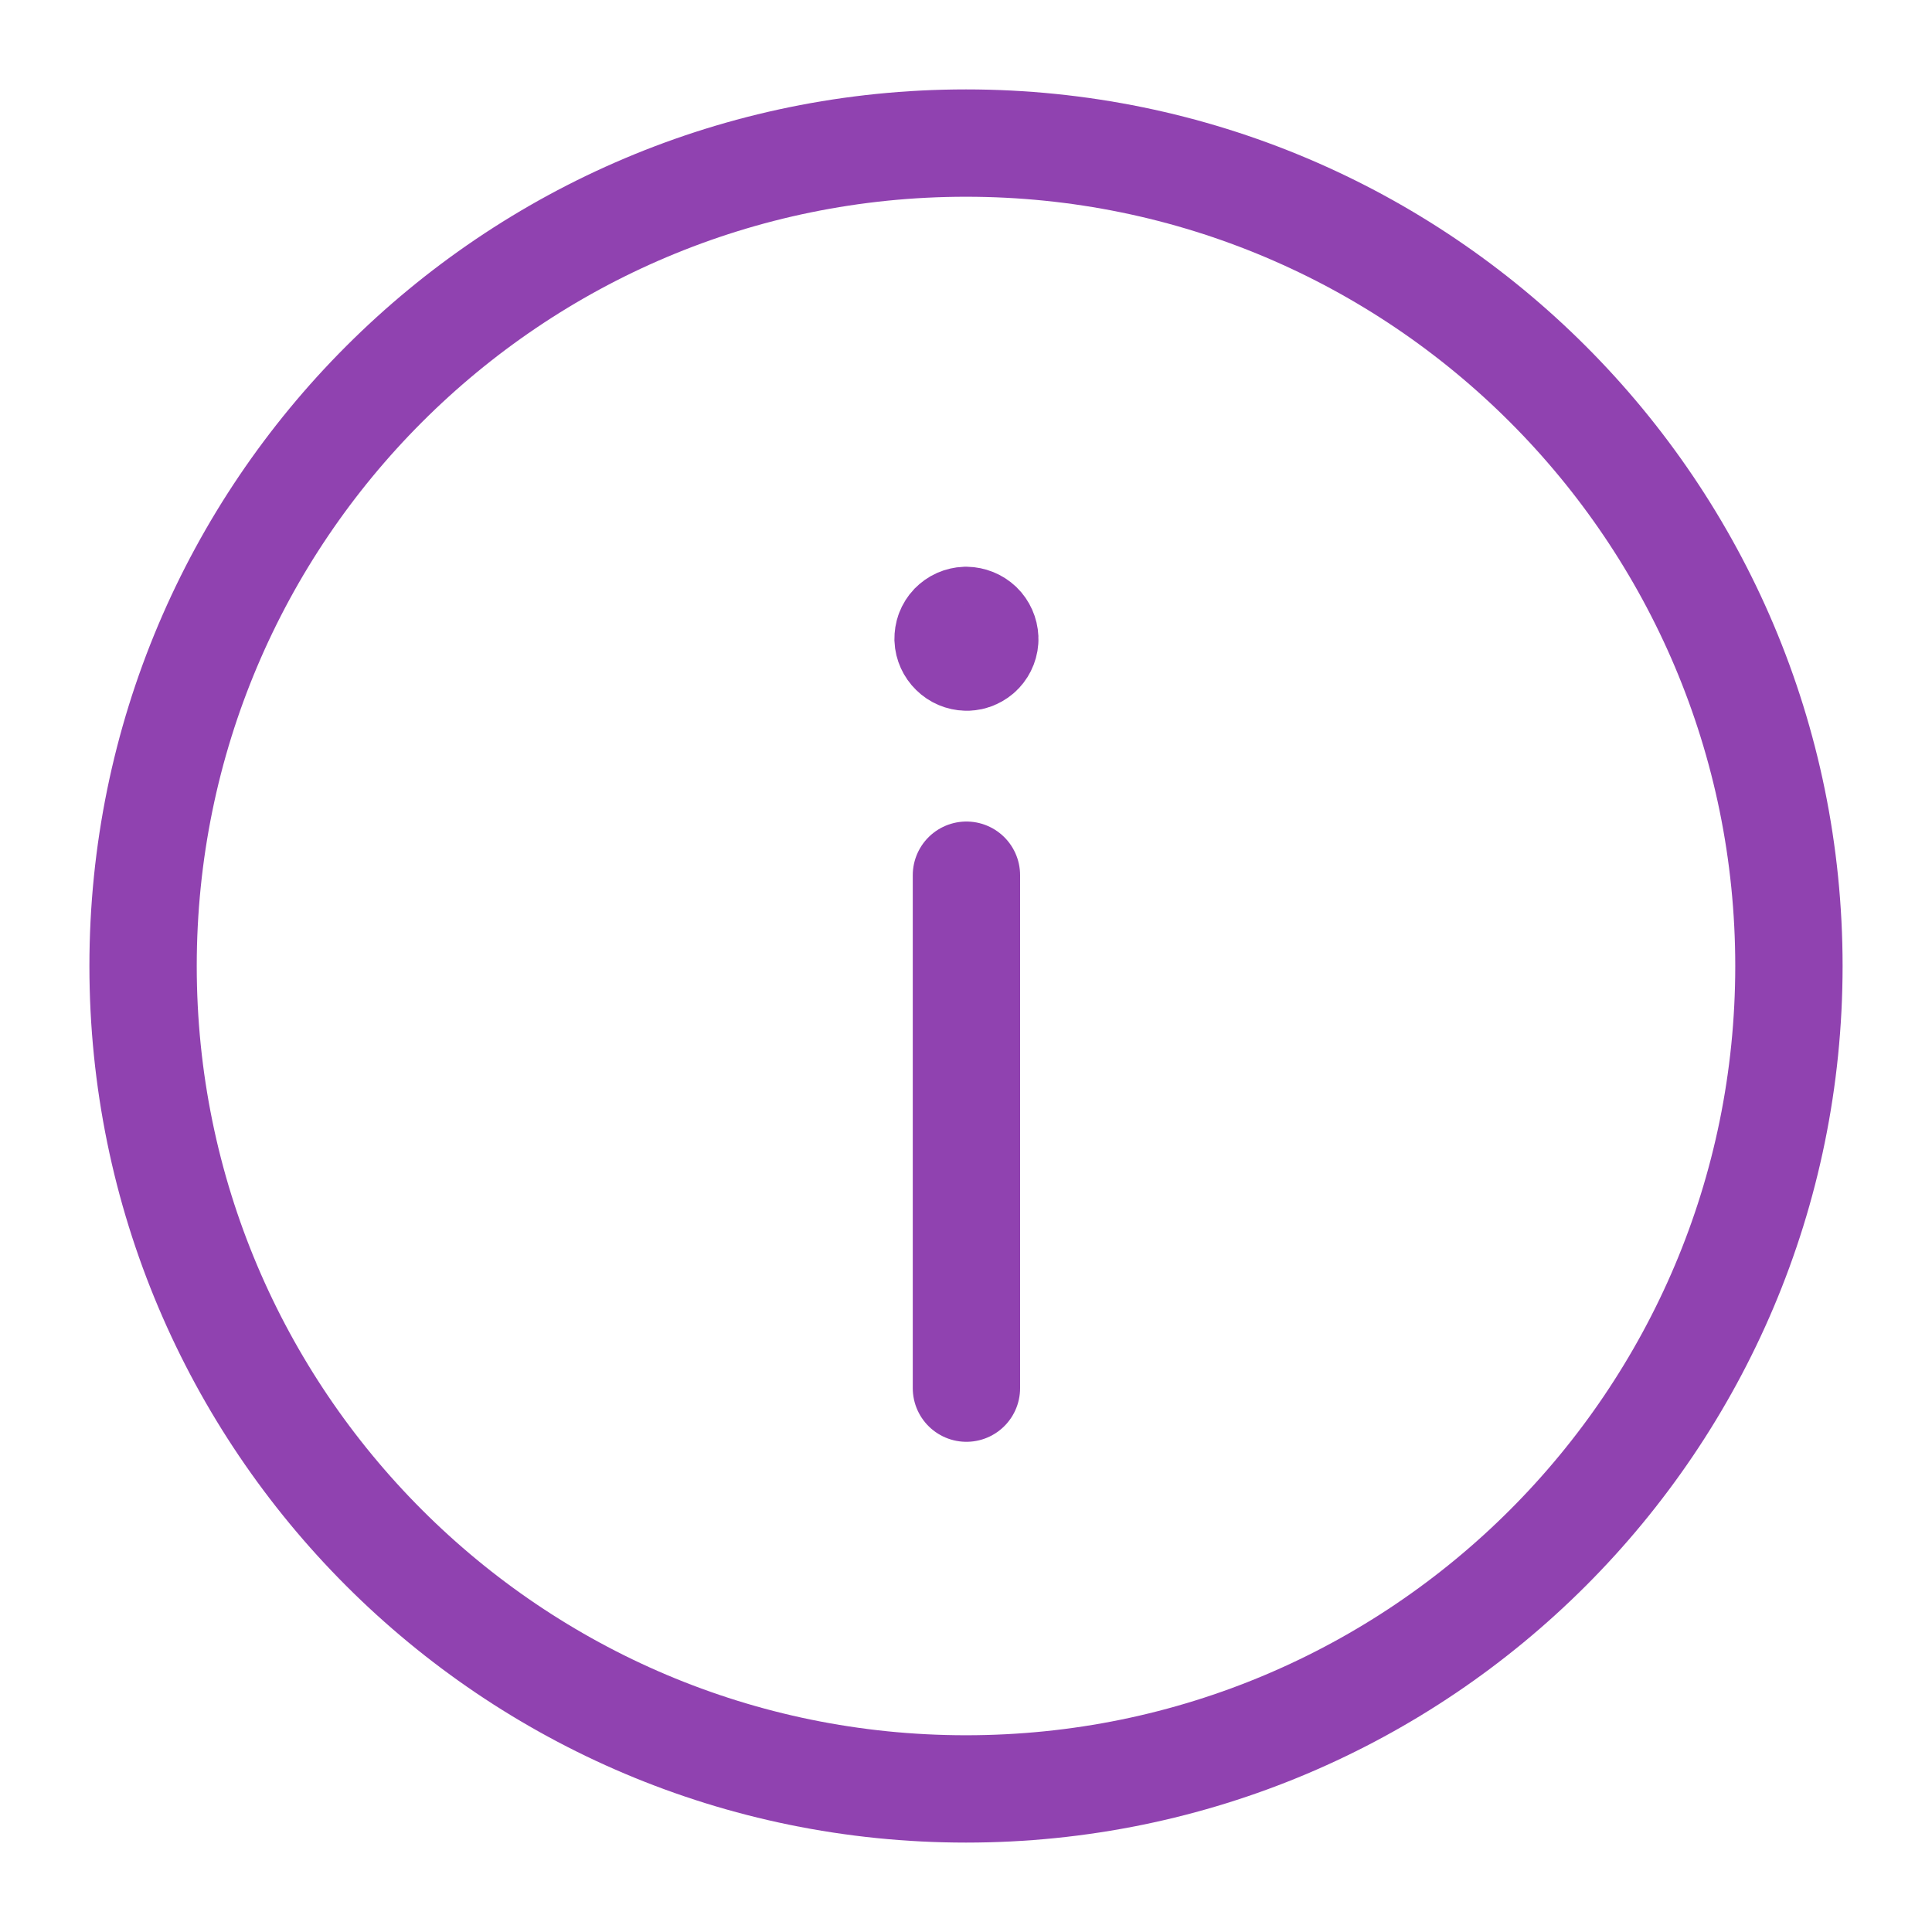 <?xml version="1.0" encoding="utf-8"?>
<svg xmlns="http://www.w3.org/2000/svg" fill="none" height="100%" overflow="visible" preserveAspectRatio="none" style="display: block;" viewBox="0 0 18 18" width="100%">
<g id="infobubble">
<path d="M9 16.667C13.234 16.667 16.667 13.234 16.667 9C16.667 4.766 13.234 1.333 9 1.333C4.766 1.333 1.333 4.766 1.333 9C1.333 13.234 4.766 16.667 9 16.667Z" id="Vector" stroke="#9042B0" stroke-linecap="round"/>
<g id="Group 5">
<path d="M9.004 8.154V12.933" id="Vector_2" stroke="#9042B0" stroke-linecap="round"/>
<path d="M9.01 6.122C9.033 6.121 9.055 6.117 9.075 6.107C9.095 6.098 9.114 6.085 9.129 6.069C9.144 6.053 9.156 6.034 9.164 6.013C9.172 5.992 9.176 5.97 9.175 5.948C9.173 5.903 9.154 5.86 9.122 5.829C9.089 5.798 9.046 5.781 9.001 5.78H8.998C8.976 5.781 8.954 5.786 8.933 5.795C8.913 5.804 8.895 5.817 8.879 5.833C8.864 5.849 8.852 5.868 8.844 5.889C8.836 5.91 8.833 5.932 8.833 5.955C8.835 5.999 8.854 6.041 8.886 6.072C8.917 6.103 8.96 6.121 9.004 6.122H9.008" id="Vector_3" stroke="#9042B0" stroke-linecap="round"/>
</g>
</g>
</svg>